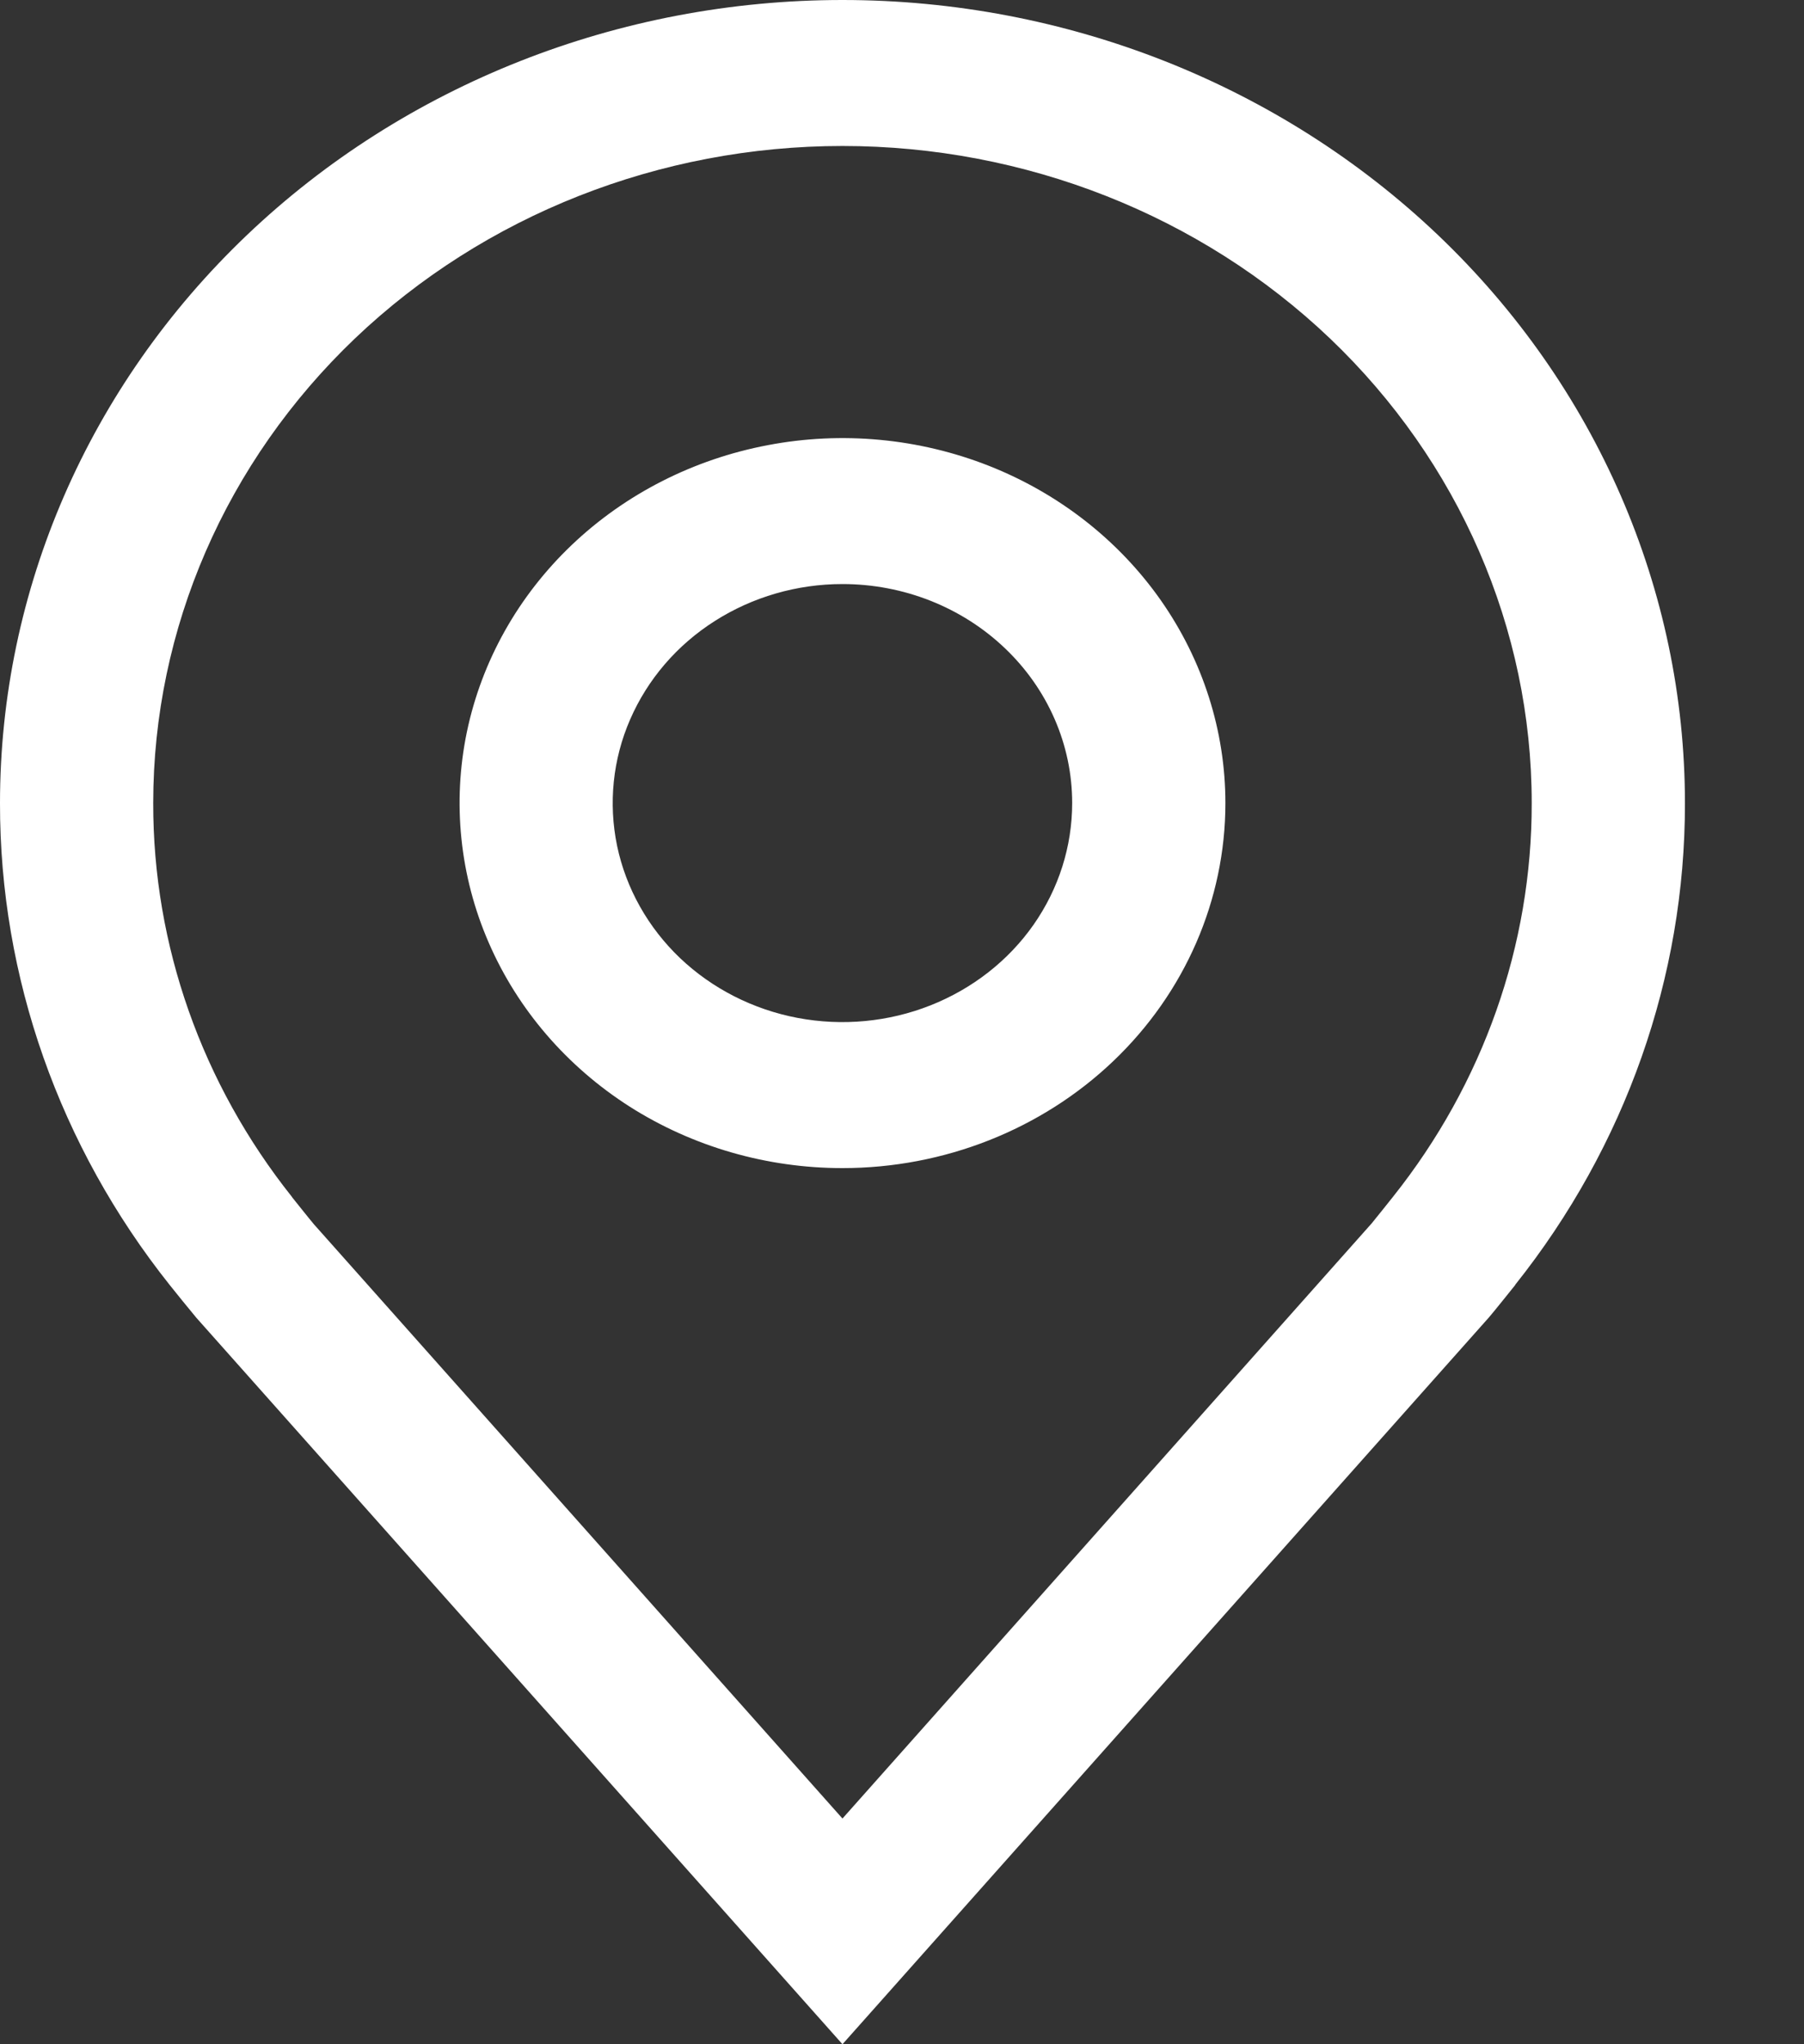 <svg xmlns="http://www.w3.org/2000/svg" width="15" height="17" viewBox="0 0 15 17" fill="#fff">
                  <rect x="0" y="0" width="15" height="17" fill="#333333" stroke="none"/>
                  <path d="M7.005 9.714C6.375 9.714 5.76 9.536 5.236 9.203C4.713 8.869 4.305 8.395 4.064 7.84C3.823 7.286 3.76 6.675 3.882 6.087C4.005 5.498 4.308 4.957 4.754 4.532C5.199 4.108 5.766 3.819 6.384 3.702C7.001 3.584 7.642 3.645 8.223 3.874C8.805 4.104 9.302 4.493 9.652 4.992C10.002 5.492 10.189 6.078 10.189 6.679C10.189 7.484 9.853 8.256 9.256 8.825C8.659 9.394 7.849 9.714 7.005 9.714ZM7.005 4.857C6.627 4.857 6.258 4.964 5.944 5.164C5.629 5.364 5.385 5.649 5.24 5.982C5.095 6.314 5.058 6.681 5.131 7.034C5.205 7.387 5.387 7.712 5.654 7.967C5.921 8.221 6.262 8.395 6.632 8.465C7.003 8.535 7.387 8.499 7.736 8.361C8.085 8.223 8.384 7.99 8.594 7.69C8.803 7.391 8.915 7.039 8.915 6.678C8.915 6.195 8.714 5.732 8.356 5.391C7.998 5.049 7.512 4.857 7.005 4.857Z" fill="#fff"></path>
                  <path d="M7.005 17L1.633 10.959C1.558 10.869 1.484 10.777 1.411 10.686C0.494 9.533 -0.002 8.126 7.40665e-06 6.679C7.40665e-06 4.907 0.738 3.209 2.052 1.956C3.365 0.704 5.147 0 7.005 0C8.863 0 10.644 0.704 11.958 1.956C13.272 3.209 14.01 4.907 14.01 6.679C14.012 8.125 13.516 9.532 12.599 10.684L12.599 10.686C12.599 10.686 12.408 10.925 12.379 10.957L7.005 17ZM2.427 9.954C2.427 9.954 2.576 10.141 2.61 10.181L7.005 15.123L11.405 10.174C11.433 10.141 11.583 9.952 11.583 9.952C12.333 9.01 12.738 7.86 12.736 6.678C12.736 5.229 12.132 3.839 11.058 2.814C9.983 1.79 8.525 1.214 7.005 1.214C5.485 1.214 4.027 1.79 2.952 2.814C1.878 3.839 1.274 5.229 1.274 6.678C1.272 7.861 1.678 9.012 2.428 9.954L2.427 9.954Z" fill="#fff"></path>
                </svg>